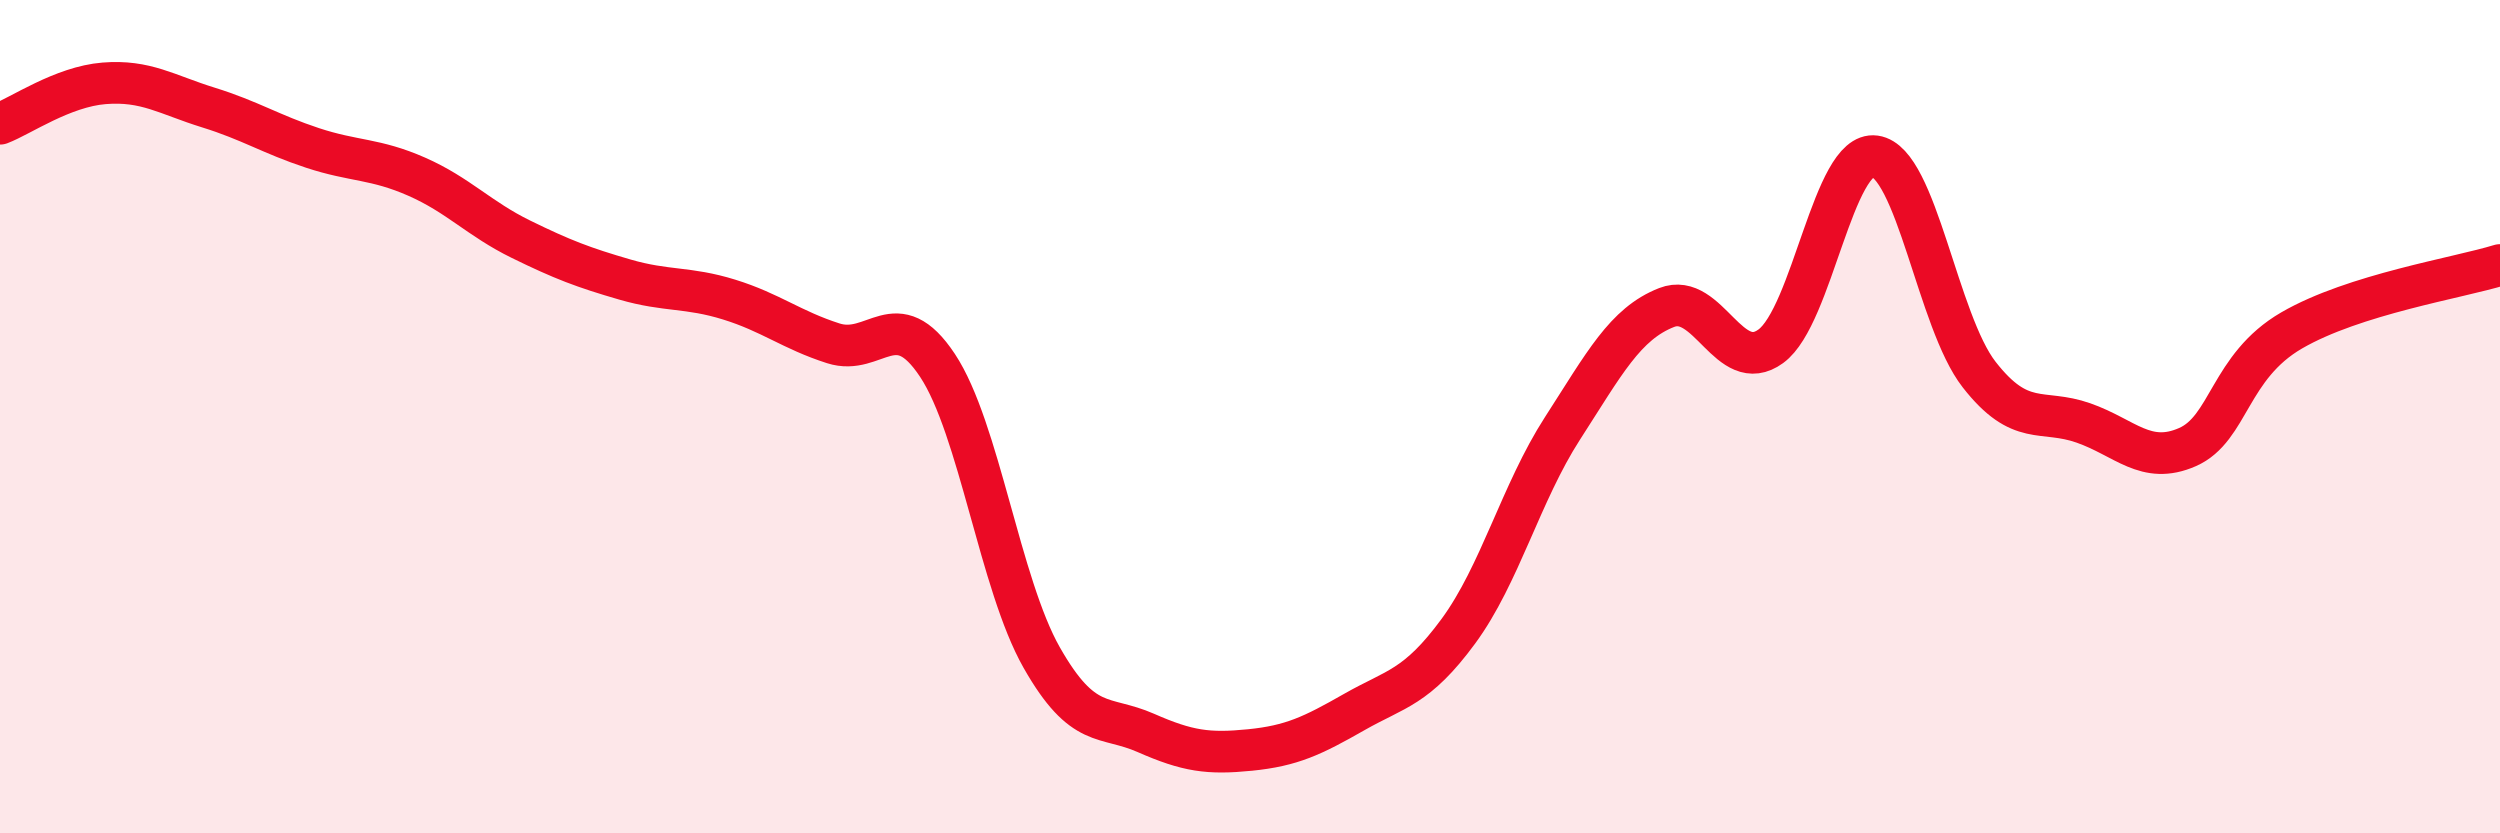 
    <svg width="60" height="20" viewBox="0 0 60 20" xmlns="http://www.w3.org/2000/svg">
      <path
        d="M 0,2.97 C 0.5,2.78 1.5,2.08 2.5,2 C 3.5,1.92 4,2.27 5,2.58 C 6,2.89 6.5,3.22 7.5,3.55 C 8.5,3.88 9,3.8 10,4.24 C 11,4.68 11.5,5.25 12.5,5.74 C 13.5,6.23 14,6.42 15,6.71 C 16,7 16.5,6.88 17.5,7.19 C 18.5,7.5 19,7.92 20,8.24 C 21,8.56 21.5,7.26 22.5,8.77 C 23.5,10.28 24,14.02 25,15.78 C 26,17.54 26.5,17.15 27.5,17.59 C 28.5,18.03 29,18.1 30,18 C 31,17.9 31.5,17.66 32.5,17.09 C 33.5,16.52 34,16.51 35,15.15 C 36,13.79 36.5,11.83 37.5,10.28 C 38.5,8.73 39,7.77 40,7.38 C 41,6.99 41.5,9.04 42.5,8.31 C 43.5,7.58 44,3.61 45,3.75 C 46,3.89 46.5,7.71 47.5,8.99 C 48.5,10.27 49,9.8 50,10.15 C 51,10.5 51.5,11.17 52.5,10.73 C 53.5,10.29 53.5,8.8 55,7.93 C 56.5,7.06 59,6.67 60,6.36L60 20L0 20Z"
        fill="#EB0A25"
        opacity="0.1"
        stroke-linecap="round"
        stroke-linejoin="round"
      />
      <path
        d="M 0,2.97 C 0.5,2.78 1.5,2.08 2.5,2 C 3.5,1.92 4,2.27 5,2.58 C 6,2.89 6.5,3.22 7.5,3.55 C 8.5,3.88 9,3.8 10,4.24 C 11,4.68 11.5,5.25 12.5,5.74 C 13.5,6.23 14,6.42 15,6.71 C 16,7 16.5,6.88 17.5,7.19 C 18.5,7.5 19,7.92 20,8.24 C 21,8.56 21.5,7.26 22.5,8.77 C 23.5,10.28 24,14.02 25,15.78 C 26,17.54 26.5,17.15 27.5,17.59 C 28.5,18.03 29,18.1 30,18 C 31,17.9 31.5,17.66 32.5,17.09 C 33.5,16.52 34,16.51 35,15.15 C 36,13.79 36.5,11.83 37.5,10.28 C 38.5,8.73 39,7.77 40,7.38 C 41,6.99 41.5,9.04 42.5,8.31 C 43.5,7.58 44,3.61 45,3.75 C 46,3.89 46.5,7.71 47.5,8.99 C 48.5,10.27 49,9.8 50,10.15 C 51,10.5 51.5,11.17 52.5,10.73 C 53.5,10.29 53.5,8.8 55,7.93 C 56.5,7.06 59,6.67 60,6.36"
        stroke="#EB0A25"
        stroke-width="1"
        fill="none"
        stroke-linecap="round"
        stroke-linejoin="round"
      />
    </svg>
  